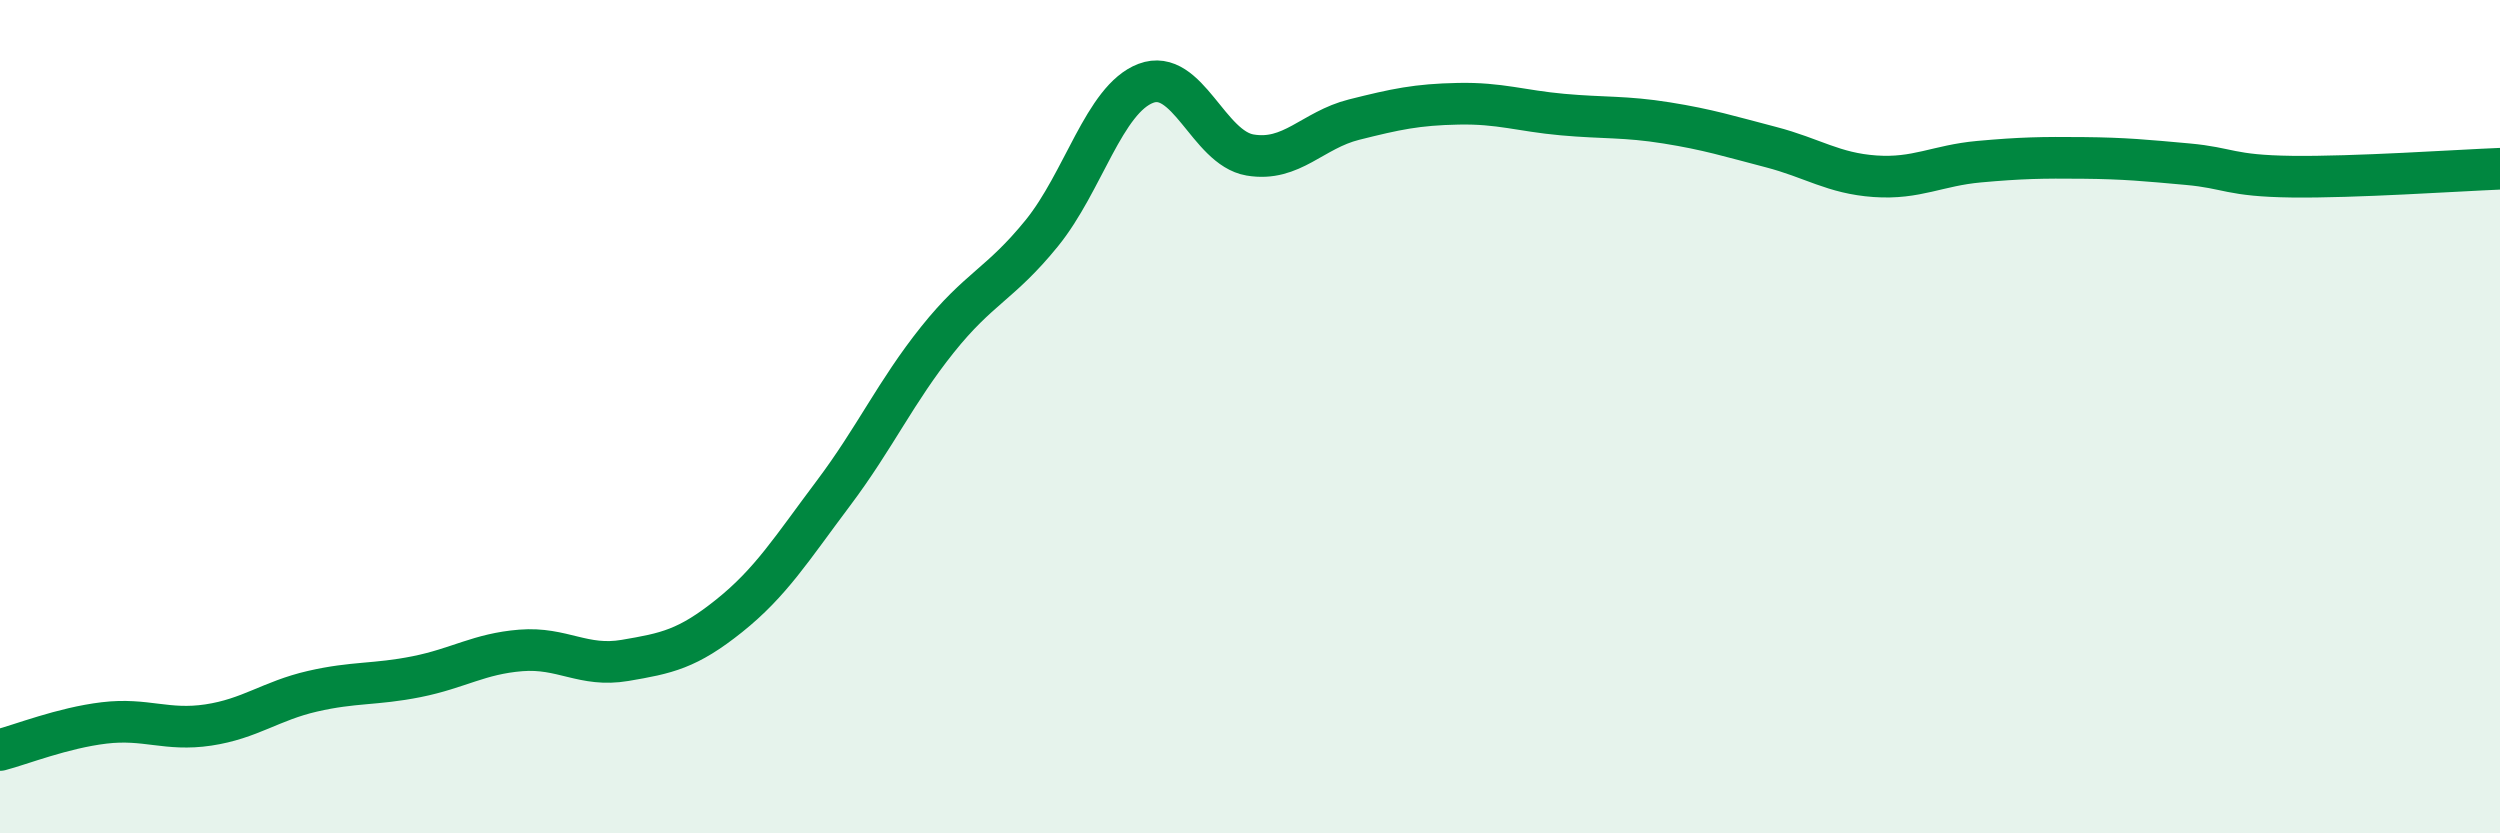 
    <svg width="60" height="20" viewBox="0 0 60 20" xmlns="http://www.w3.org/2000/svg">
      <path
        d="M 0,18 C 0.5,17.87 1.5,17.47 2.5,17.35 C 3.5,17.23 4,17.55 5,17.4 C 6,17.25 6.5,16.82 7.5,16.59 C 8.5,16.36 9,16.44 10,16.24 C 11,16.04 11.5,15.69 12.5,15.61 C 13.5,15.53 14,16.02 15,15.85 C 16,15.68 16.5,15.58 17.5,14.78 C 18.5,13.98 19,13.17 20,11.84 C 21,10.51 21.5,9.4 22.5,8.15 C 23.5,6.9 24,6.83 25,5.6 C 26,4.37 26.5,2.38 27.5,2 C 28.5,1.62 29,3.55 30,3.72 C 31,3.89 31.5,3.12 32.5,2.87 C 33.5,2.62 34,2.51 35,2.49 C 36,2.47 36.5,2.66 37.5,2.75 C 38.5,2.84 39,2.79 40,2.95 C 41,3.11 41.5,3.27 42.5,3.53 C 43.5,3.79 44,4.16 45,4.23 C 46,4.3 46.5,3.97 47.5,3.88 C 48.5,3.79 49,3.78 50,3.79 C 51,3.8 51.5,3.85 52.5,3.94 C 53.5,4.03 53.5,4.22 55,4.24 C 56.5,4.26 59,4.09 60,4.05L60 20L0 20Z"
        fill="#008740"
        opacity="0.1"
        stroke-linecap="round"
        stroke-linejoin="round"
      />
      <path
        d="M 0,18 C 0.5,17.87 1.5,17.47 2.5,17.35 C 3.5,17.23 4,17.55 5,17.4 C 6,17.25 6.5,16.82 7.5,16.59 C 8.5,16.36 9,16.44 10,16.24 C 11,16.04 11.5,15.69 12.5,15.61 C 13.5,15.53 14,16.02 15,15.85 C 16,15.68 16.5,15.58 17.5,14.78 C 18.5,13.98 19,13.17 20,11.84 C 21,10.51 21.5,9.4 22.5,8.15 C 23.5,6.9 24,6.83 25,5.6 C 26,4.37 26.5,2.38 27.5,2 C 28.5,1.62 29,3.55 30,3.72 C 31,3.89 31.5,3.12 32.5,2.87 C 33.5,2.62 34,2.51 35,2.49 C 36,2.47 36.5,2.66 37.5,2.75 C 38.5,2.84 39,2.79 40,2.95 C 41,3.11 41.5,3.27 42.5,3.53 C 43.5,3.79 44,4.16 45,4.23 C 46,4.3 46.5,3.97 47.5,3.88 C 48.5,3.79 49,3.78 50,3.79 C 51,3.8 51.5,3.85 52.5,3.94 C 53.5,4.03 53.5,4.22 55,4.24 C 56.5,4.26 59,4.09 60,4.05"
        stroke="#008740"
        stroke-width="1"
        fill="none"
        stroke-linecap="round"
        stroke-linejoin="round"
      />
    </svg>
  